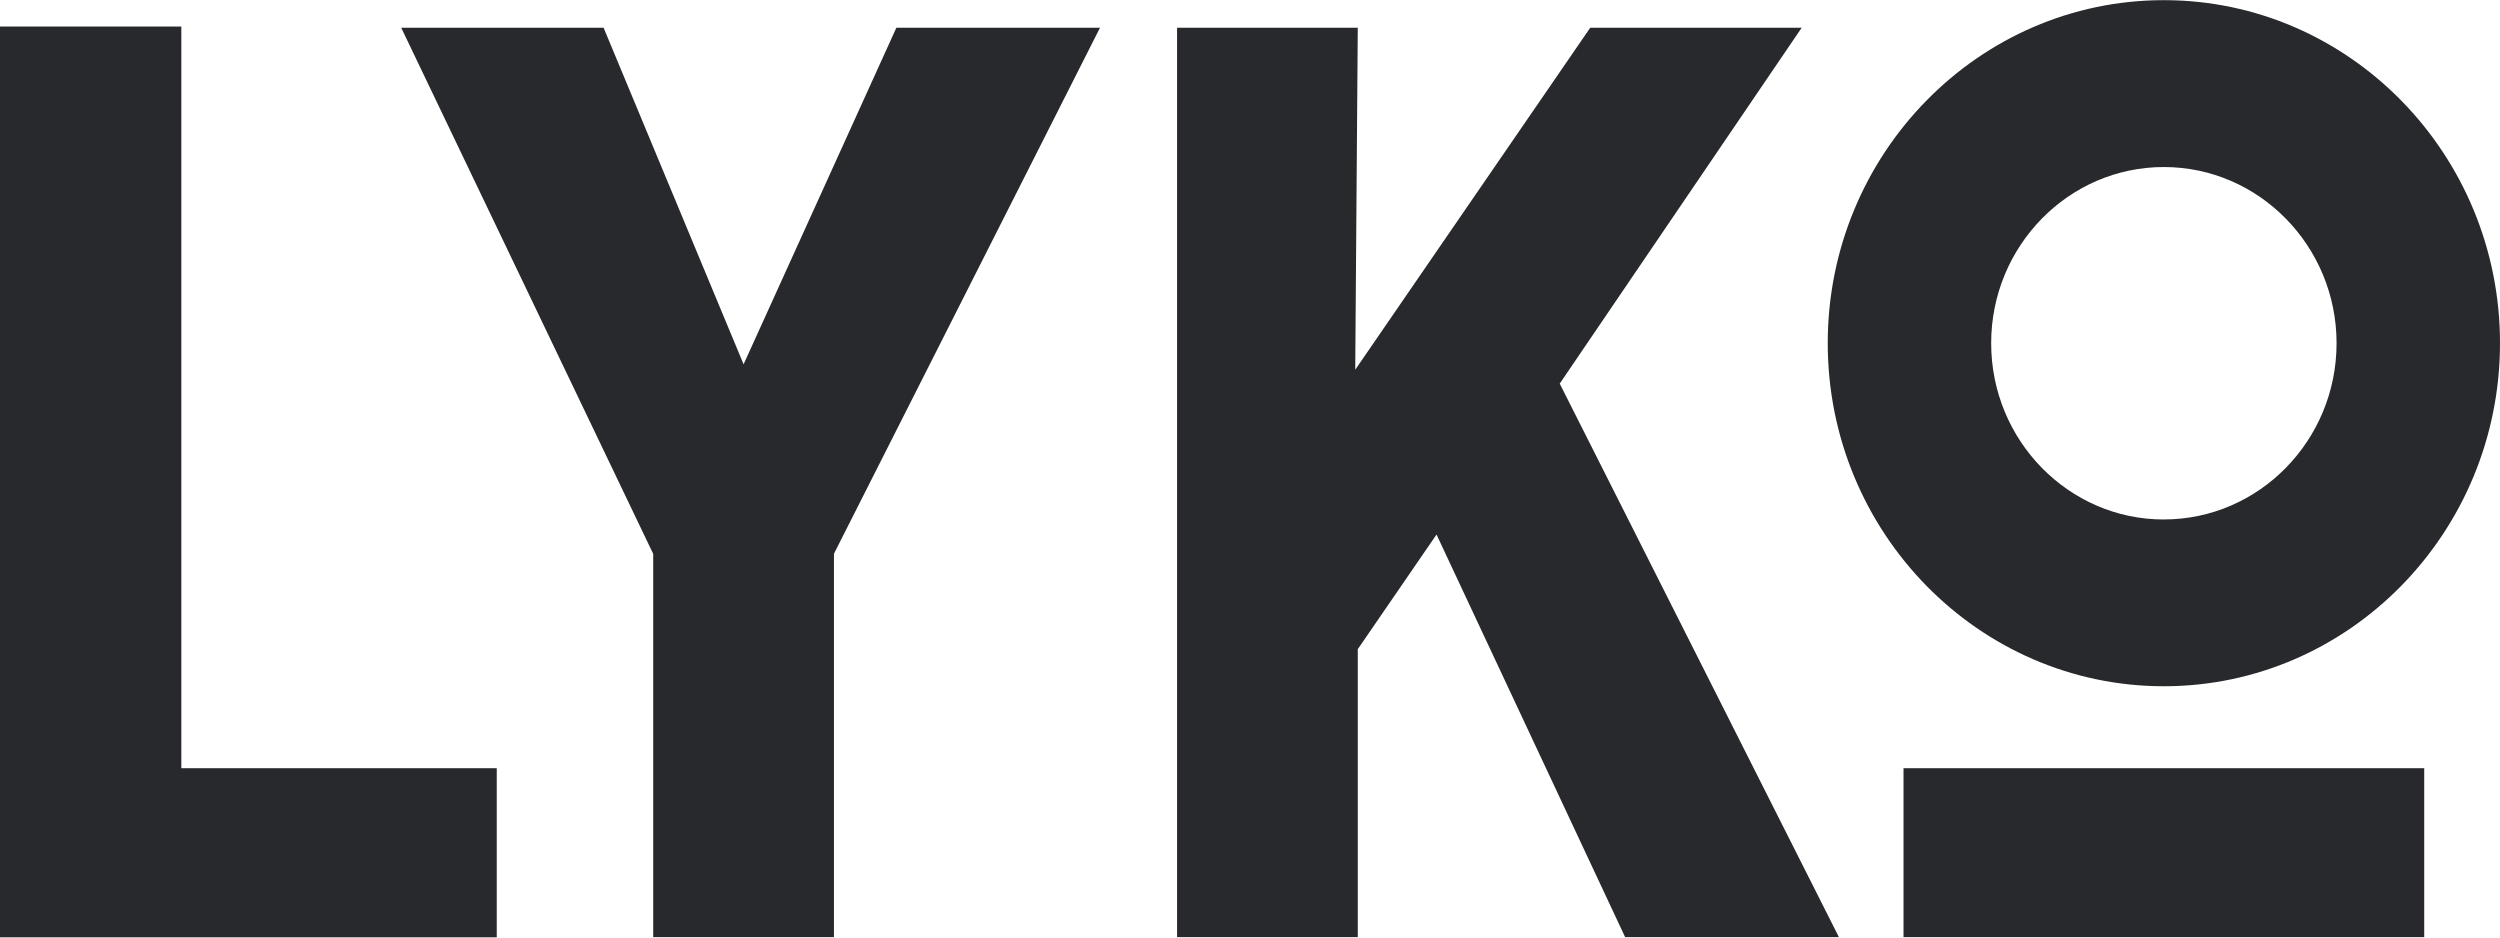 <?xml version="1.0" encoding="UTF-8"?>
<!-- Generator: Adobe Illustrator 22.0.1, SVG Export Plug-In . SVG Version: 6.00 Build 0)  -->
<svg xmlns="http://www.w3.org/2000/svg" xmlns:xlink="http://www.w3.org/1999/xlink" version="1.1" id="Layer_1" x="0px" y="0px" viewBox="0 0 64 24" style="enable-background:new 0 0 64 24;" xml:space="preserve">
<style type="text/css">
	.st0{fill:#27292C;}
</style>
<path class="st0" d="M48.73,23.99h13.33v-4.324H48.73V23.99z M55.394,0.004  c-4.745,0-8.604,3.94-8.604,8.781c0,4.842,3.86,8.783,8.604,8.783  C60.14,17.568,64,13.627,64,8.785C64,3.944,60.14,0.004,55.394,0.004z M55.394,13.299  c-2.437,0-4.42-2.024-4.42-4.513c0-2.488,1.983-4.51,4.42-4.51  c2.436,0,4.422,2.023,4.422,4.51c0,2.49-1.986,4.512-4.422,4.512V13.299z   M4.642,0.68H0v23.316h12.717v-4.33H4.642V0.68z M19.036,9.326l-3.584-8.616  h-5.181l6.451,13.469v9.811h4.627v-9.814l6.811-13.466H22.947L19.036,9.326z   M46.123,0.71h-5.413L34.694,9.465l0.065-8.755h-4.626v23.28h4.626v-7.371  l2.016-2.935l4.828,10.306h5.473L39.929,9.821L46.123,0.71z"></path>
</svg>
